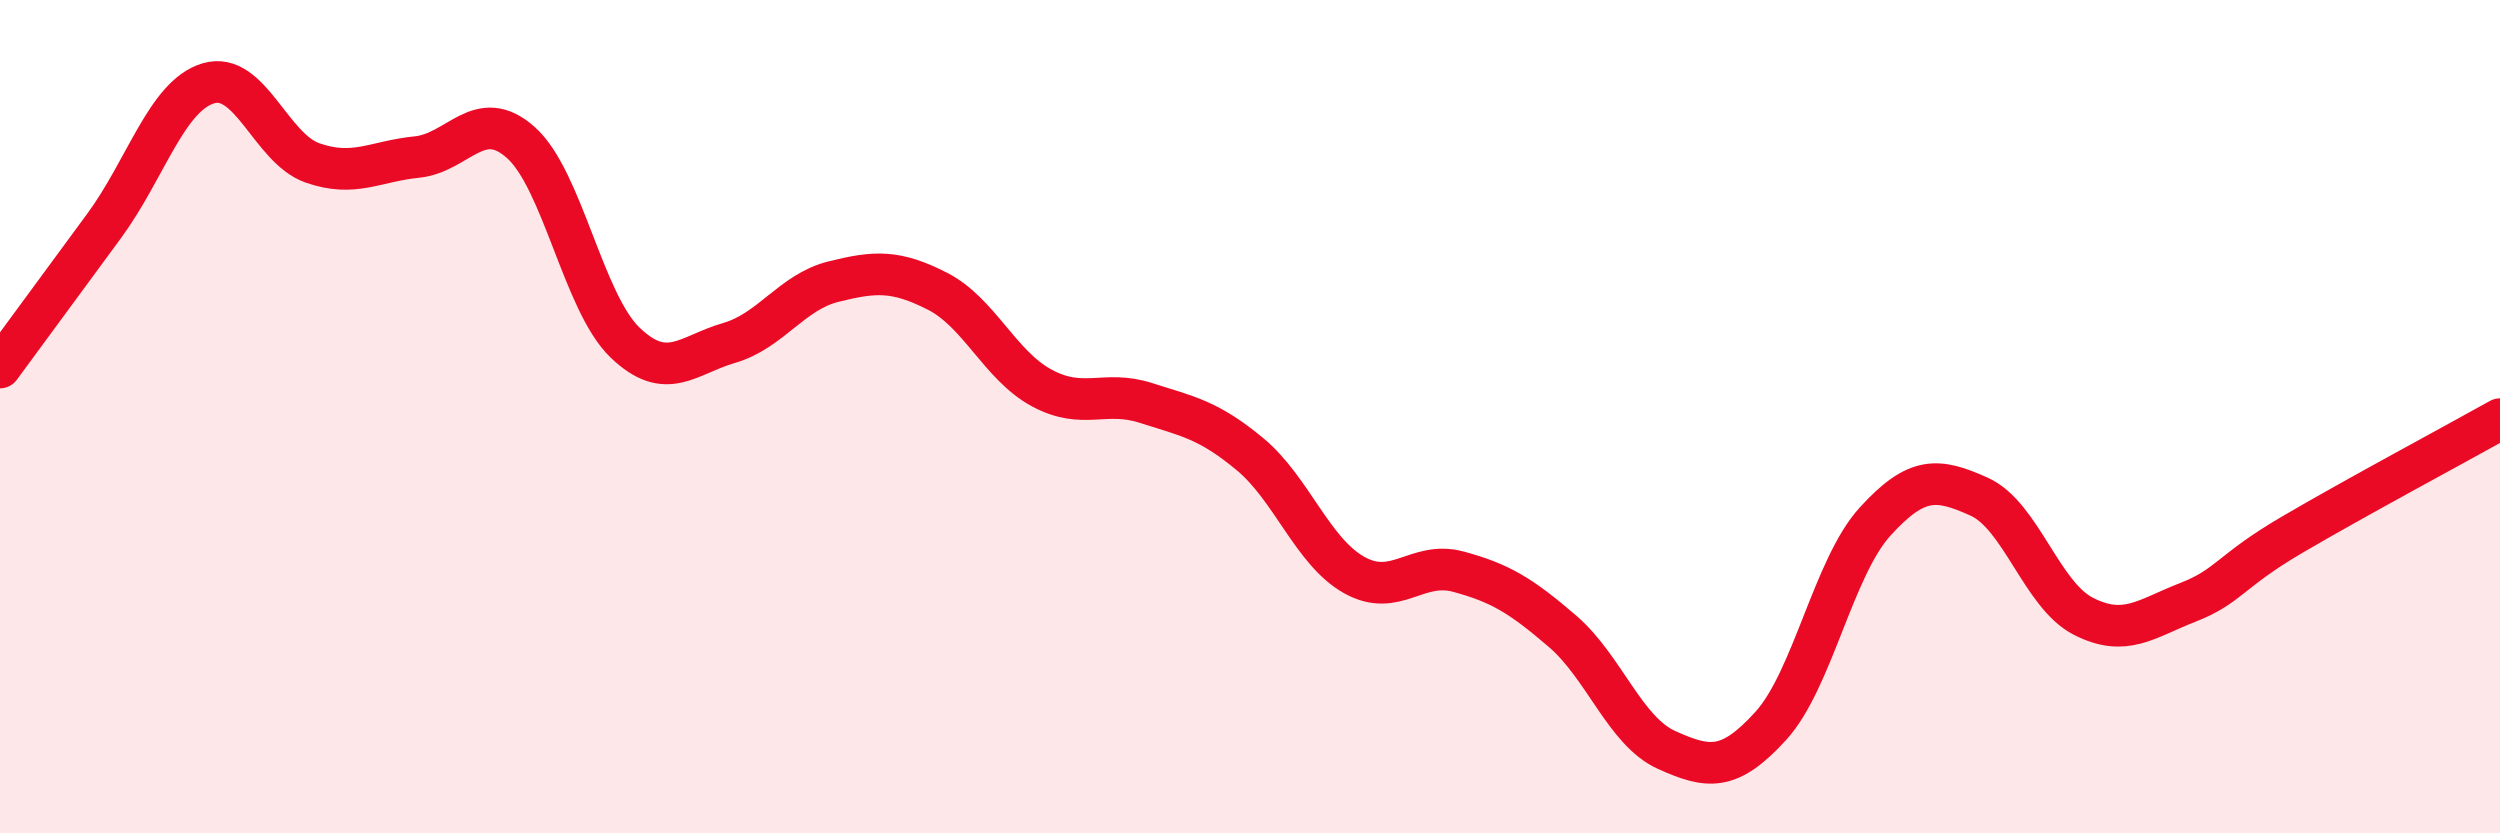 
    <svg width="60" height="20" viewBox="0 0 60 20" xmlns="http://www.w3.org/2000/svg">
      <path
        d="M 0,8.82 C 0.5,8.14 1.5,6.78 2.5,5.42 C 3.5,4.06 4,2.3 5,2 C 6,1.7 6.5,3.56 7.5,3.91 C 8.5,4.26 9,3.87 10,3.77 C 11,3.67 11.5,2.53 12.5,3.42 C 13.5,4.31 14,7.26 15,8.22 C 16,9.18 16.5,8.52 17.5,8.23 C 18.5,7.94 19,7.01 20,6.76 C 21,6.51 21.5,6.48 22.5,6.99 C 23.5,7.5 24,8.77 25,9.31 C 26,9.85 26.5,9.35 27.5,9.67 C 28.5,9.99 29,10.07 30,10.9 C 31,11.73 31.5,13.24 32.5,13.8 C 33.5,14.36 34,13.45 35,13.72 C 36,13.99 36.5,14.29 37.5,15.15 C 38.5,16.01 39,17.55 40,18 C 41,18.45 41.5,18.52 42.5,17.42 C 43.5,16.32 44,13.62 45,12.52 C 46,11.42 46.5,11.47 47.5,11.92 C 48.5,12.37 49,14.28 50,14.79 C 51,15.3 51.5,14.85 52.5,14.46 C 53.5,14.07 53.5,13.72 55,12.84 C 56.5,11.96 59,10.62 60,10.06L60 20L0 20Z"
        fill="#EB0A25"
        opacity="0.1"
        stroke-linecap="round"
        stroke-linejoin="round"
      />
      <path
        d="M 0,8.82 C 0.5,8.14 1.5,6.78 2.5,5.42 C 3.5,4.06 4,2.3 5,2 C 6,1.7 6.5,3.56 7.5,3.91 C 8.5,4.26 9,3.87 10,3.77 C 11,3.67 11.5,2.53 12.5,3.42 C 13.5,4.31 14,7.26 15,8.22 C 16,9.18 16.5,8.52 17.5,8.23 C 18.5,7.94 19,7.01 20,6.76 C 21,6.51 21.5,6.48 22.5,6.99 C 23.5,7.5 24,8.77 25,9.31 C 26,9.85 26.5,9.35 27.5,9.67 C 28.5,9.99 29,10.07 30,10.9 C 31,11.73 31.5,13.24 32.5,13.8 C 33.5,14.36 34,13.45 35,13.72 C 36,13.99 36.5,14.29 37.5,15.15 C 38.5,16.01 39,17.55 40,18 C 41,18.45 41.5,18.52 42.5,17.42 C 43.5,16.32 44,13.62 45,12.52 C 46,11.42 46.5,11.47 47.5,11.92 C 48.5,12.37 49,14.28 50,14.79 C 51,15.3 51.5,14.85 52.5,14.46 C 53.5,14.07 53.5,13.72 55,12.84 C 56.5,11.96 59,10.62 60,10.06"
        stroke="#EB0A25"
        stroke-width="1"
        fill="none"
        stroke-linecap="round"
        stroke-linejoin="round"
      />
    </svg>
  